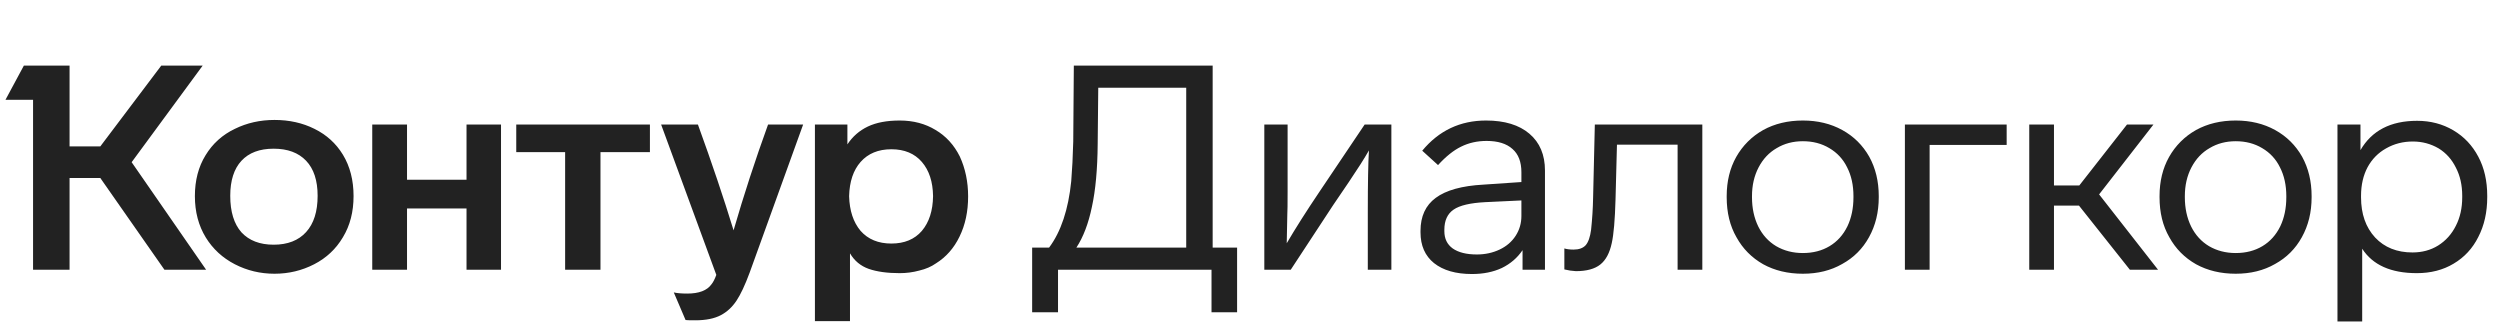 <svg width="241" height="32" viewBox="0 0 241 32" fill="none" xmlns="http://www.w3.org/2000/svg">
<path d="M18.787 18.906C18.787 17.391 19.129 16.08 19.813 14.971C20.496 13.845 21.438 12.995 22.639 12.422C23.803 11.849 25.078 11.563 26.463 11.563C27.886 11.563 29.169 11.849 30.315 12.422C31.479 12.995 32.393 13.826 33.058 14.916C33.742 16.043 34.083 17.373 34.083 18.906C34.083 20.421 33.742 21.742 33.058 22.869C32.393 23.996 31.469 24.864 30.287 25.474C29.105 26.083 27.83 26.388 26.463 26.388C25.096 26.388 23.821 26.083 22.639 25.474C21.457 24.864 20.524 24.005 19.84 22.896C19.138 21.751 18.787 20.421 18.787 18.906ZM81.939 30.96H78.558V12.007H81.689V13.918C82.188 13.161 82.844 12.588 83.656 12.2C84.469 11.812 85.495 11.618 86.732 11.618C88.044 11.618 89.198 11.923 90.196 12.533C91.194 13.124 91.969 13.974 92.524 15.082C93.059 16.246 93.327 17.53 93.327 18.934C93.327 20.393 93.05 21.686 92.496 22.813C91.96 23.922 91.203 24.781 90.224 25.39C89.78 25.704 89.245 25.935 88.617 26.083C88.007 26.249 87.379 26.332 86.732 26.332C85.531 26.332 84.534 26.194 83.74 25.917C82.964 25.64 82.363 25.141 81.939 24.421V30.96ZM69.053 26.499L63.733 12.007H67.28C68.628 15.72 69.774 19.119 70.716 22.204C71.695 18.823 72.803 15.424 74.041 12.007H77.422L72.268 26.277C71.824 27.478 71.399 28.383 70.993 28.993C70.587 29.602 70.088 30.064 69.497 30.378C68.869 30.711 68.046 30.877 67.031 30.877C66.439 30.877 66.125 30.868 66.088 30.849L64.952 28.189C65.266 28.263 65.7 28.3 66.255 28.3C67.382 28.3 68.157 28.004 68.582 27.413C68.749 27.21 68.906 26.905 69.053 26.499ZM22.196 18.878C22.196 20.412 22.556 21.585 23.276 22.398C24.015 23.192 25.05 23.589 26.38 23.589C27.729 23.589 28.772 23.183 29.511 22.37C30.25 21.557 30.619 20.393 30.619 18.878C30.619 17.401 30.25 16.274 29.511 15.498C28.772 14.722 27.729 14.334 26.38 14.334C25.031 14.334 23.997 14.722 23.276 15.498C22.556 16.274 22.196 17.401 22.196 18.878ZM81.855 18.906C81.892 20.31 82.262 21.428 82.964 22.259C83.684 23.072 84.672 23.478 85.929 23.478C87.185 23.478 88.164 23.072 88.866 22.259C89.568 21.428 89.928 20.31 89.947 18.906C89.928 17.521 89.568 16.422 88.866 15.609C88.164 14.796 87.185 14.389 85.929 14.389C84.672 14.389 83.684 14.796 82.964 15.609C82.262 16.403 81.892 17.502 81.855 18.906ZM15.545 6.326H19.536L12.691 15.636L19.868 26H15.85L9.671 17.16H6.706V26H3.187V9.623H0.526L2.3 6.326H6.706V14.112H9.671L15.545 6.326ZM39.237 26H35.885V12.007H39.237V17.327H44.973V12.007H48.298V26H44.973V20.098H39.237V26ZM54.478 14.667H49.767V12.007H62.652V14.667H57.886V26H54.478V14.667Z" fill="#222222"/>
<path d="M103.461 13.641L103.517 6.326H116.901V23.866H119.256V30.101H116.79V26H101.993V30.101H99.499V23.866H101.134C102.279 22.333 102.99 20.199 103.267 17.465C103.36 16.338 103.424 15.064 103.461 13.641ZM103.766 23.866H114.351V8.46H105.872L105.817 13.863C105.798 16.302 105.613 18.324 105.262 19.931C104.93 21.539 104.431 22.85 103.766 23.866ZM127.173 18.518L131.551 12.007H134.128V26H131.856V20.43C131.856 17.641 131.893 15.664 131.966 14.5C131.523 15.276 130.877 16.292 130.027 17.549L128.503 19.793L124.429 26H121.88V12.007H124.125V18.407C124.125 19.682 124.115 20.439 124.097 20.68L124.041 23.451C124.873 22.028 125.916 20.384 127.173 18.518ZM148.935 16.44V26H146.774V24.116C146.275 24.855 145.61 25.427 144.778 25.834C143.947 26.222 142.987 26.416 141.897 26.416C140.345 26.416 139.126 26.065 138.239 25.363C137.371 24.661 136.937 23.672 136.937 22.398V22.259C136.937 20.855 137.426 19.793 138.405 19.073C139.403 18.334 140.936 17.909 143.005 17.798L146.663 17.549V16.606C146.663 15.609 146.376 14.861 145.804 14.362C145.231 13.845 144.4 13.586 143.31 13.586C142.405 13.586 141.583 13.771 140.844 14.14C140.123 14.491 139.384 15.082 138.627 15.914L137.103 14.528C138.71 12.588 140.76 11.618 143.254 11.618C145.046 11.618 146.441 12.043 147.439 12.893C148.436 13.743 148.935 14.925 148.935 16.44ZM146.663 20.818V19.322L143.171 19.488C141.73 19.562 140.714 19.802 140.123 20.209C139.532 20.615 139.236 21.262 139.236 22.148V22.287C139.236 23.007 139.504 23.561 140.04 23.95C140.594 24.337 141.37 24.531 142.368 24.531C143.162 24.531 143.892 24.374 144.557 24.06C145.222 23.746 145.739 23.303 146.109 22.73C146.478 22.157 146.663 21.52 146.663 20.818ZM151.358 26.083L150.804 25.972V23.95C151.044 24.023 151.339 24.06 151.69 24.06C152.208 24.06 152.596 23.922 152.854 23.645C153.113 23.349 153.288 22.85 153.381 22.148C153.491 21.114 153.556 20.088 153.575 19.073L153.741 12.007H164.104V26H161.721V13.946H155.875L155.736 19.239C155.681 21.197 155.561 22.592 155.376 23.423C155.173 24.384 154.803 25.076 154.267 25.501C153.732 25.926 152.947 26.139 151.912 26.139L151.358 26.083ZM181.112 18.906V19.017C181.112 20.458 180.798 21.742 180.17 22.869C179.56 23.977 178.701 24.836 177.592 25.446C176.503 26.074 175.237 26.388 173.796 26.388C172.355 26.388 171.081 26.083 169.972 25.474C168.864 24.845 168.005 23.977 167.395 22.869C166.767 21.779 166.453 20.495 166.453 19.017V18.906C166.453 17.484 166.758 16.228 167.367 15.138C167.996 14.029 168.864 13.161 169.972 12.533C171.081 11.923 172.355 11.618 173.796 11.618C175.219 11.618 176.484 11.923 177.592 12.533C178.701 13.143 179.569 14.002 180.197 15.11C180.807 16.218 181.112 17.484 181.112 18.906ZM168.892 18.906V19.017C168.892 20.07 169.095 21.012 169.501 21.843C169.908 22.656 170.48 23.284 171.219 23.728C171.977 24.171 172.836 24.393 173.796 24.393C174.775 24.393 175.634 24.171 176.373 23.728C177.112 23.284 177.685 22.647 178.091 21.816C178.479 21.003 178.673 20.07 178.673 19.017V18.906C178.673 17.853 178.47 16.93 178.064 16.135C177.676 15.341 177.103 14.722 176.346 14.279C175.607 13.835 174.757 13.614 173.796 13.614C172.854 13.614 172.014 13.835 171.275 14.279C170.536 14.704 169.954 15.322 169.529 16.135C169.104 16.948 168.892 17.872 168.892 18.906ZM193.442 12.007V13.974H186.015V26H183.632V12.007H193.442ZM208.034 26H205.319L200.414 19.821H198.003V26H195.62V12.007H198.003V17.881H200.442L205.041 12.007H207.591L202.354 18.74L208.034 26ZM222.839 18.906V19.017C222.839 20.458 222.525 21.742 221.897 22.869C221.287 23.977 220.428 24.836 219.32 25.446C218.23 26.074 216.964 26.388 215.524 26.388C214.083 26.388 212.808 26.083 211.7 25.474C210.591 24.845 209.732 23.977 209.123 22.869C208.494 21.779 208.18 20.495 208.18 19.017V18.906C208.18 17.484 208.485 16.228 209.095 15.138C209.723 14.029 210.591 13.161 211.7 12.533C212.808 11.923 214.083 11.618 215.524 11.618C216.946 11.618 218.211 11.923 219.32 12.533C220.428 13.143 221.296 14.002 221.925 15.11C222.534 16.218 222.839 17.484 222.839 18.906ZM210.619 18.906V19.017C210.619 20.07 210.822 21.012 211.229 21.843C211.635 22.656 212.208 23.284 212.947 23.728C213.704 24.171 214.563 24.393 215.524 24.393C216.503 24.393 217.362 24.171 218.101 23.728C218.84 23.284 219.412 22.647 219.819 21.816C220.207 21.003 220.401 20.07 220.401 19.017V18.906C220.401 17.853 220.197 16.93 219.791 16.135C219.403 15.341 218.83 14.722 218.073 14.279C217.334 13.835 216.484 13.614 215.524 13.614C214.581 13.614 213.741 13.835 213.002 14.279C212.263 14.704 211.681 15.322 211.256 16.135C210.831 16.948 210.619 17.872 210.619 18.906ZM239.769 18.878V19.017C239.769 20.458 239.482 21.733 238.91 22.841C238.356 23.95 237.561 24.808 236.527 25.418C235.511 26.028 234.328 26.332 232.98 26.332C230.486 26.332 228.731 25.547 227.715 23.977V30.988H225.332V12.007H227.549V14.473C228.639 12.588 230.458 11.646 233.008 11.646C234.301 11.646 235.464 11.951 236.499 12.561C237.533 13.17 238.337 14.02 238.91 15.11C239.482 16.181 239.769 17.438 239.769 18.878ZM237.358 19.017V18.878C237.358 17.844 237.155 16.939 236.748 16.163C236.36 15.369 235.806 14.75 235.086 14.306C234.328 13.863 233.497 13.641 232.592 13.641C231.65 13.641 230.791 13.863 230.015 14.306C229.257 14.731 228.666 15.332 228.241 16.108C227.816 16.902 227.604 17.826 227.604 18.878V19.017C227.604 20.624 228.057 21.917 228.962 22.896C229.867 23.857 231.068 24.337 232.564 24.337C233.488 24.337 234.31 24.116 235.03 23.672C235.769 23.21 236.342 22.573 236.748 21.76C237.155 20.966 237.358 20.052 237.358 19.017Z" fill="#222222"/>
</svg>
